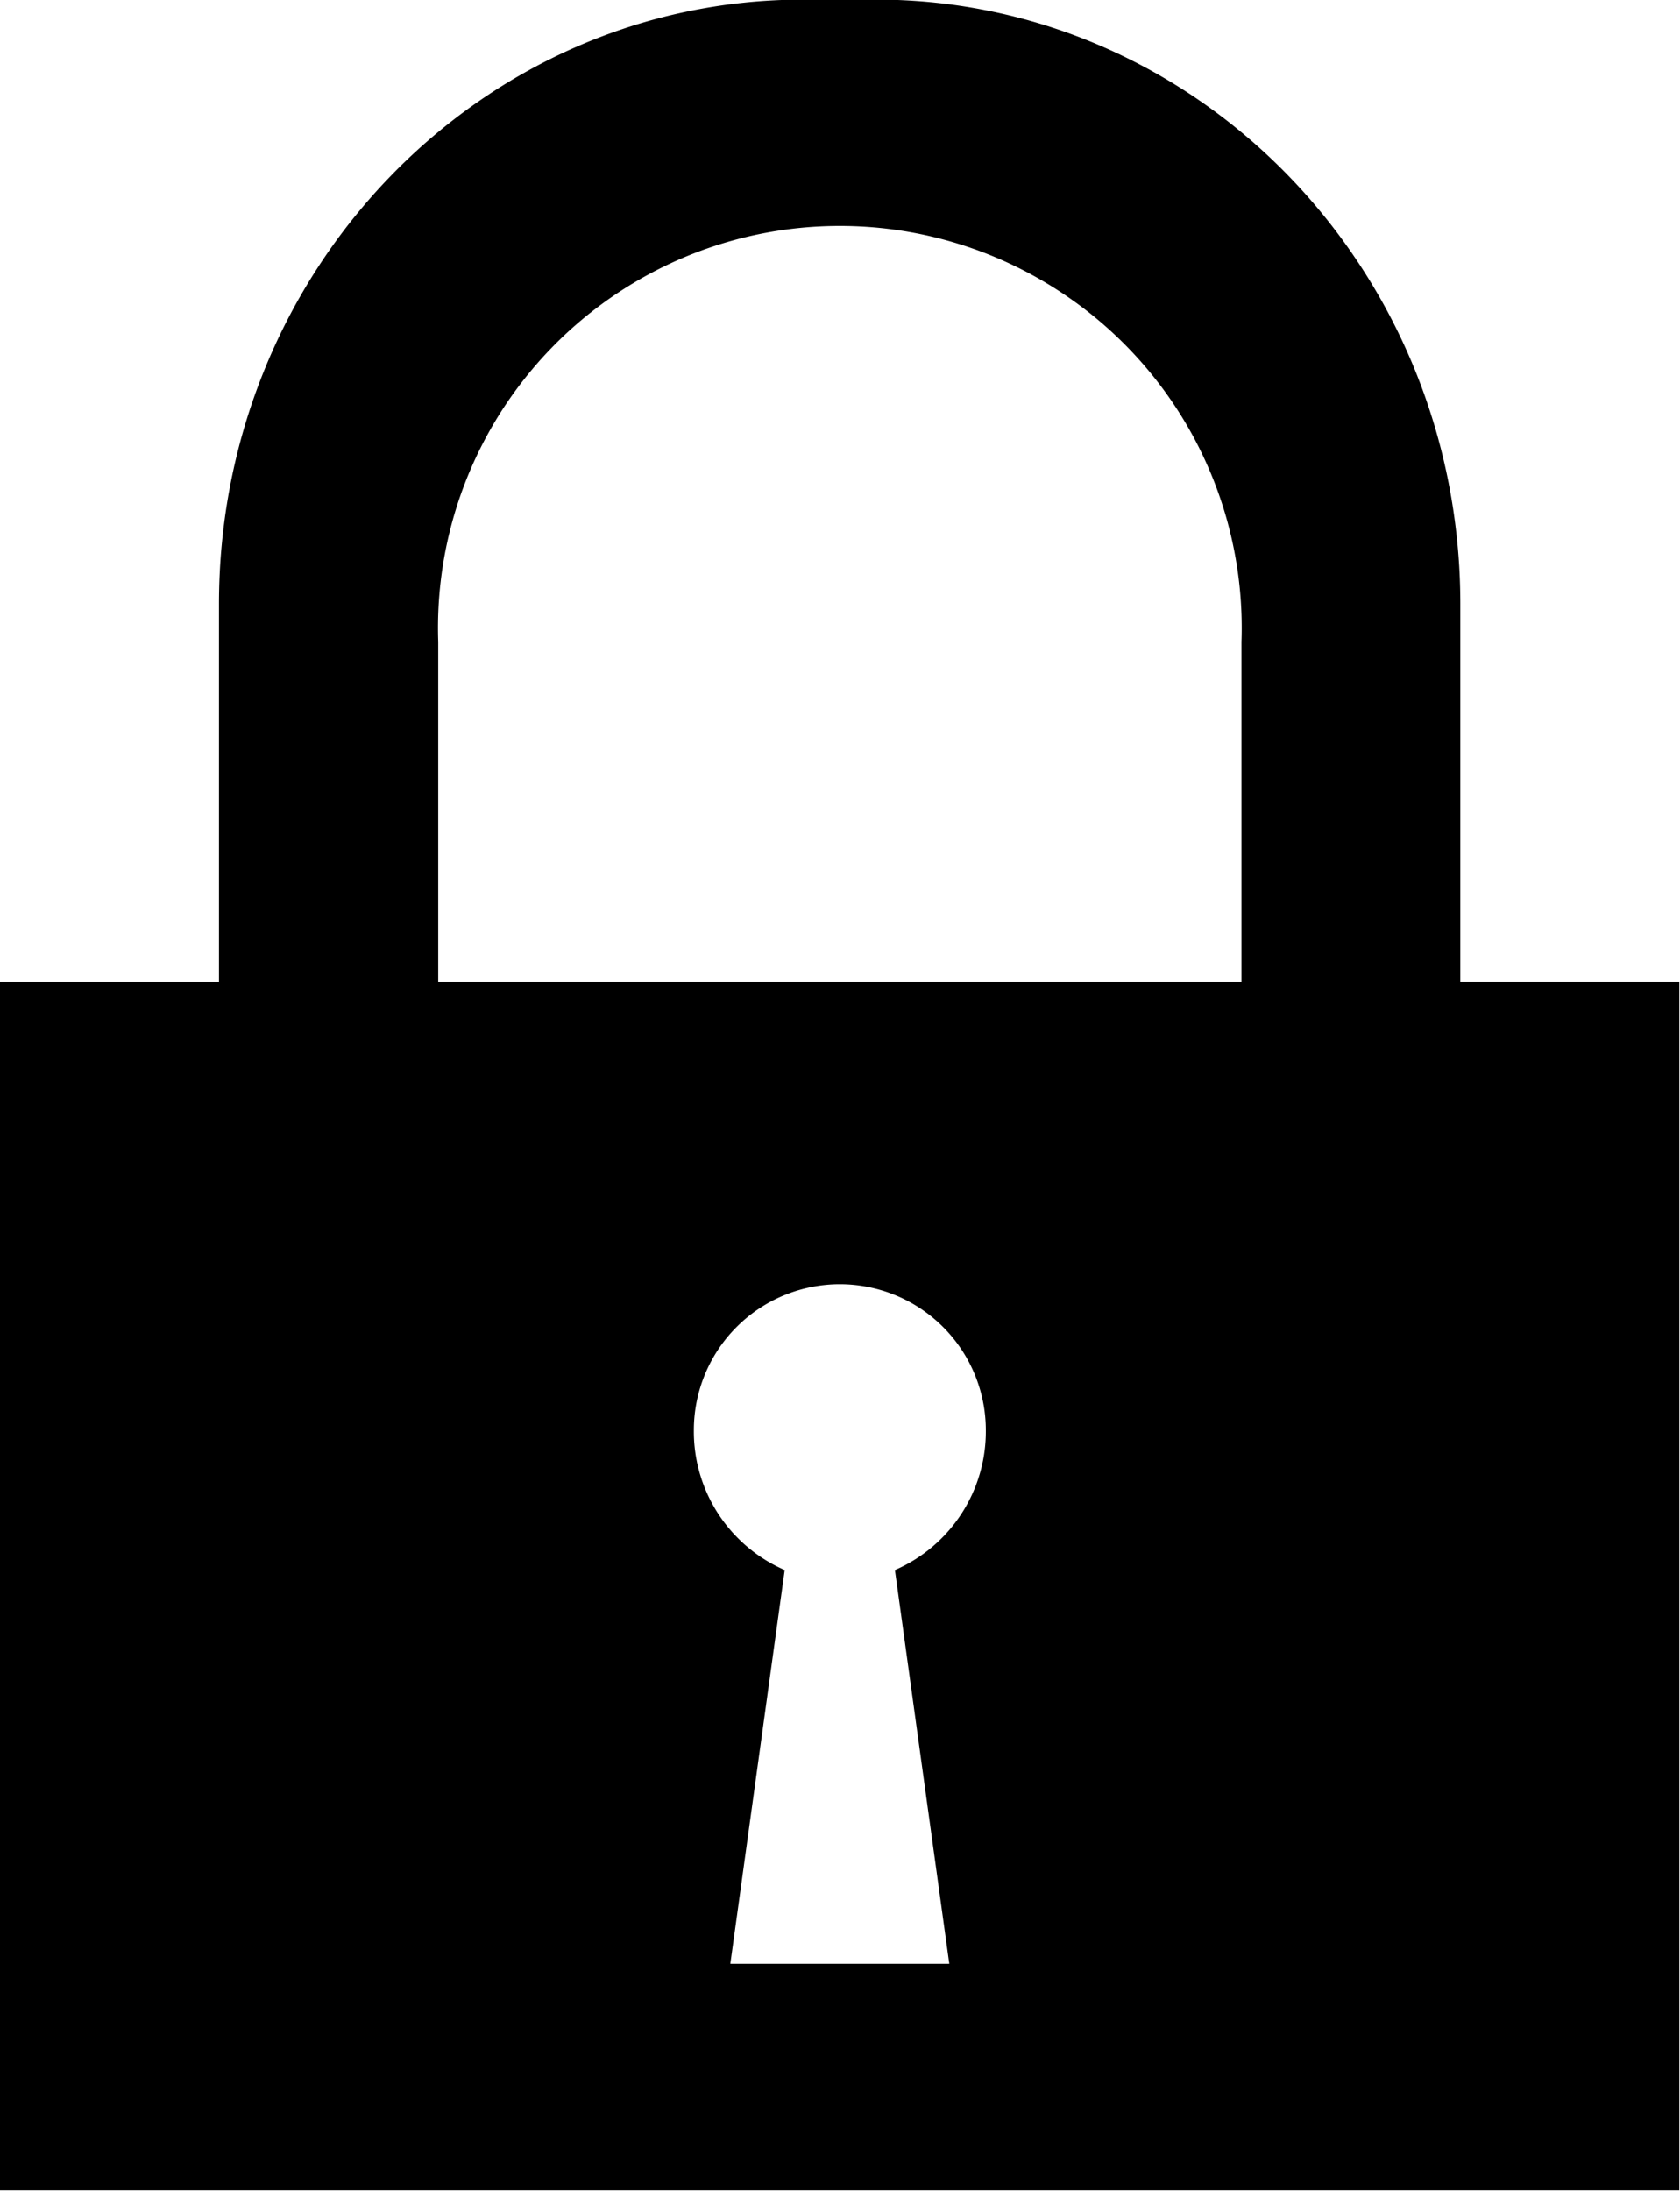 <svg id="point02.svg" xmlns="http://www.w3.org/2000/svg" width="46.031" height="60" viewBox="0 0 46.031 60">
  <defs>
    <style>
      .cls-1 {
        fill-rule: evenodd;
      }
    </style>
  </defs>
  <path id="locked" class="cls-1" d="M97,523.989v-33.1h6V480.54c0-9.141,7.166-16.551,16.006-16.551h2c8.84,0,16.006,7.41,16.006,16.551v10.346h6v33.1H97ZM118.5,507l-1.49,10.784h6L121.52,507a4.137,4.137,0,0,0,2.491-3.828,4,4,0,1,0-8,0A4.138,4.138,0,0,0,118.5,507Zm12.516-25.423a11.011,11.011,0,1,0-22.009,0v9.311h22.009v-9.311Z" transform="translate(-97 -464)"/>
</svg>
